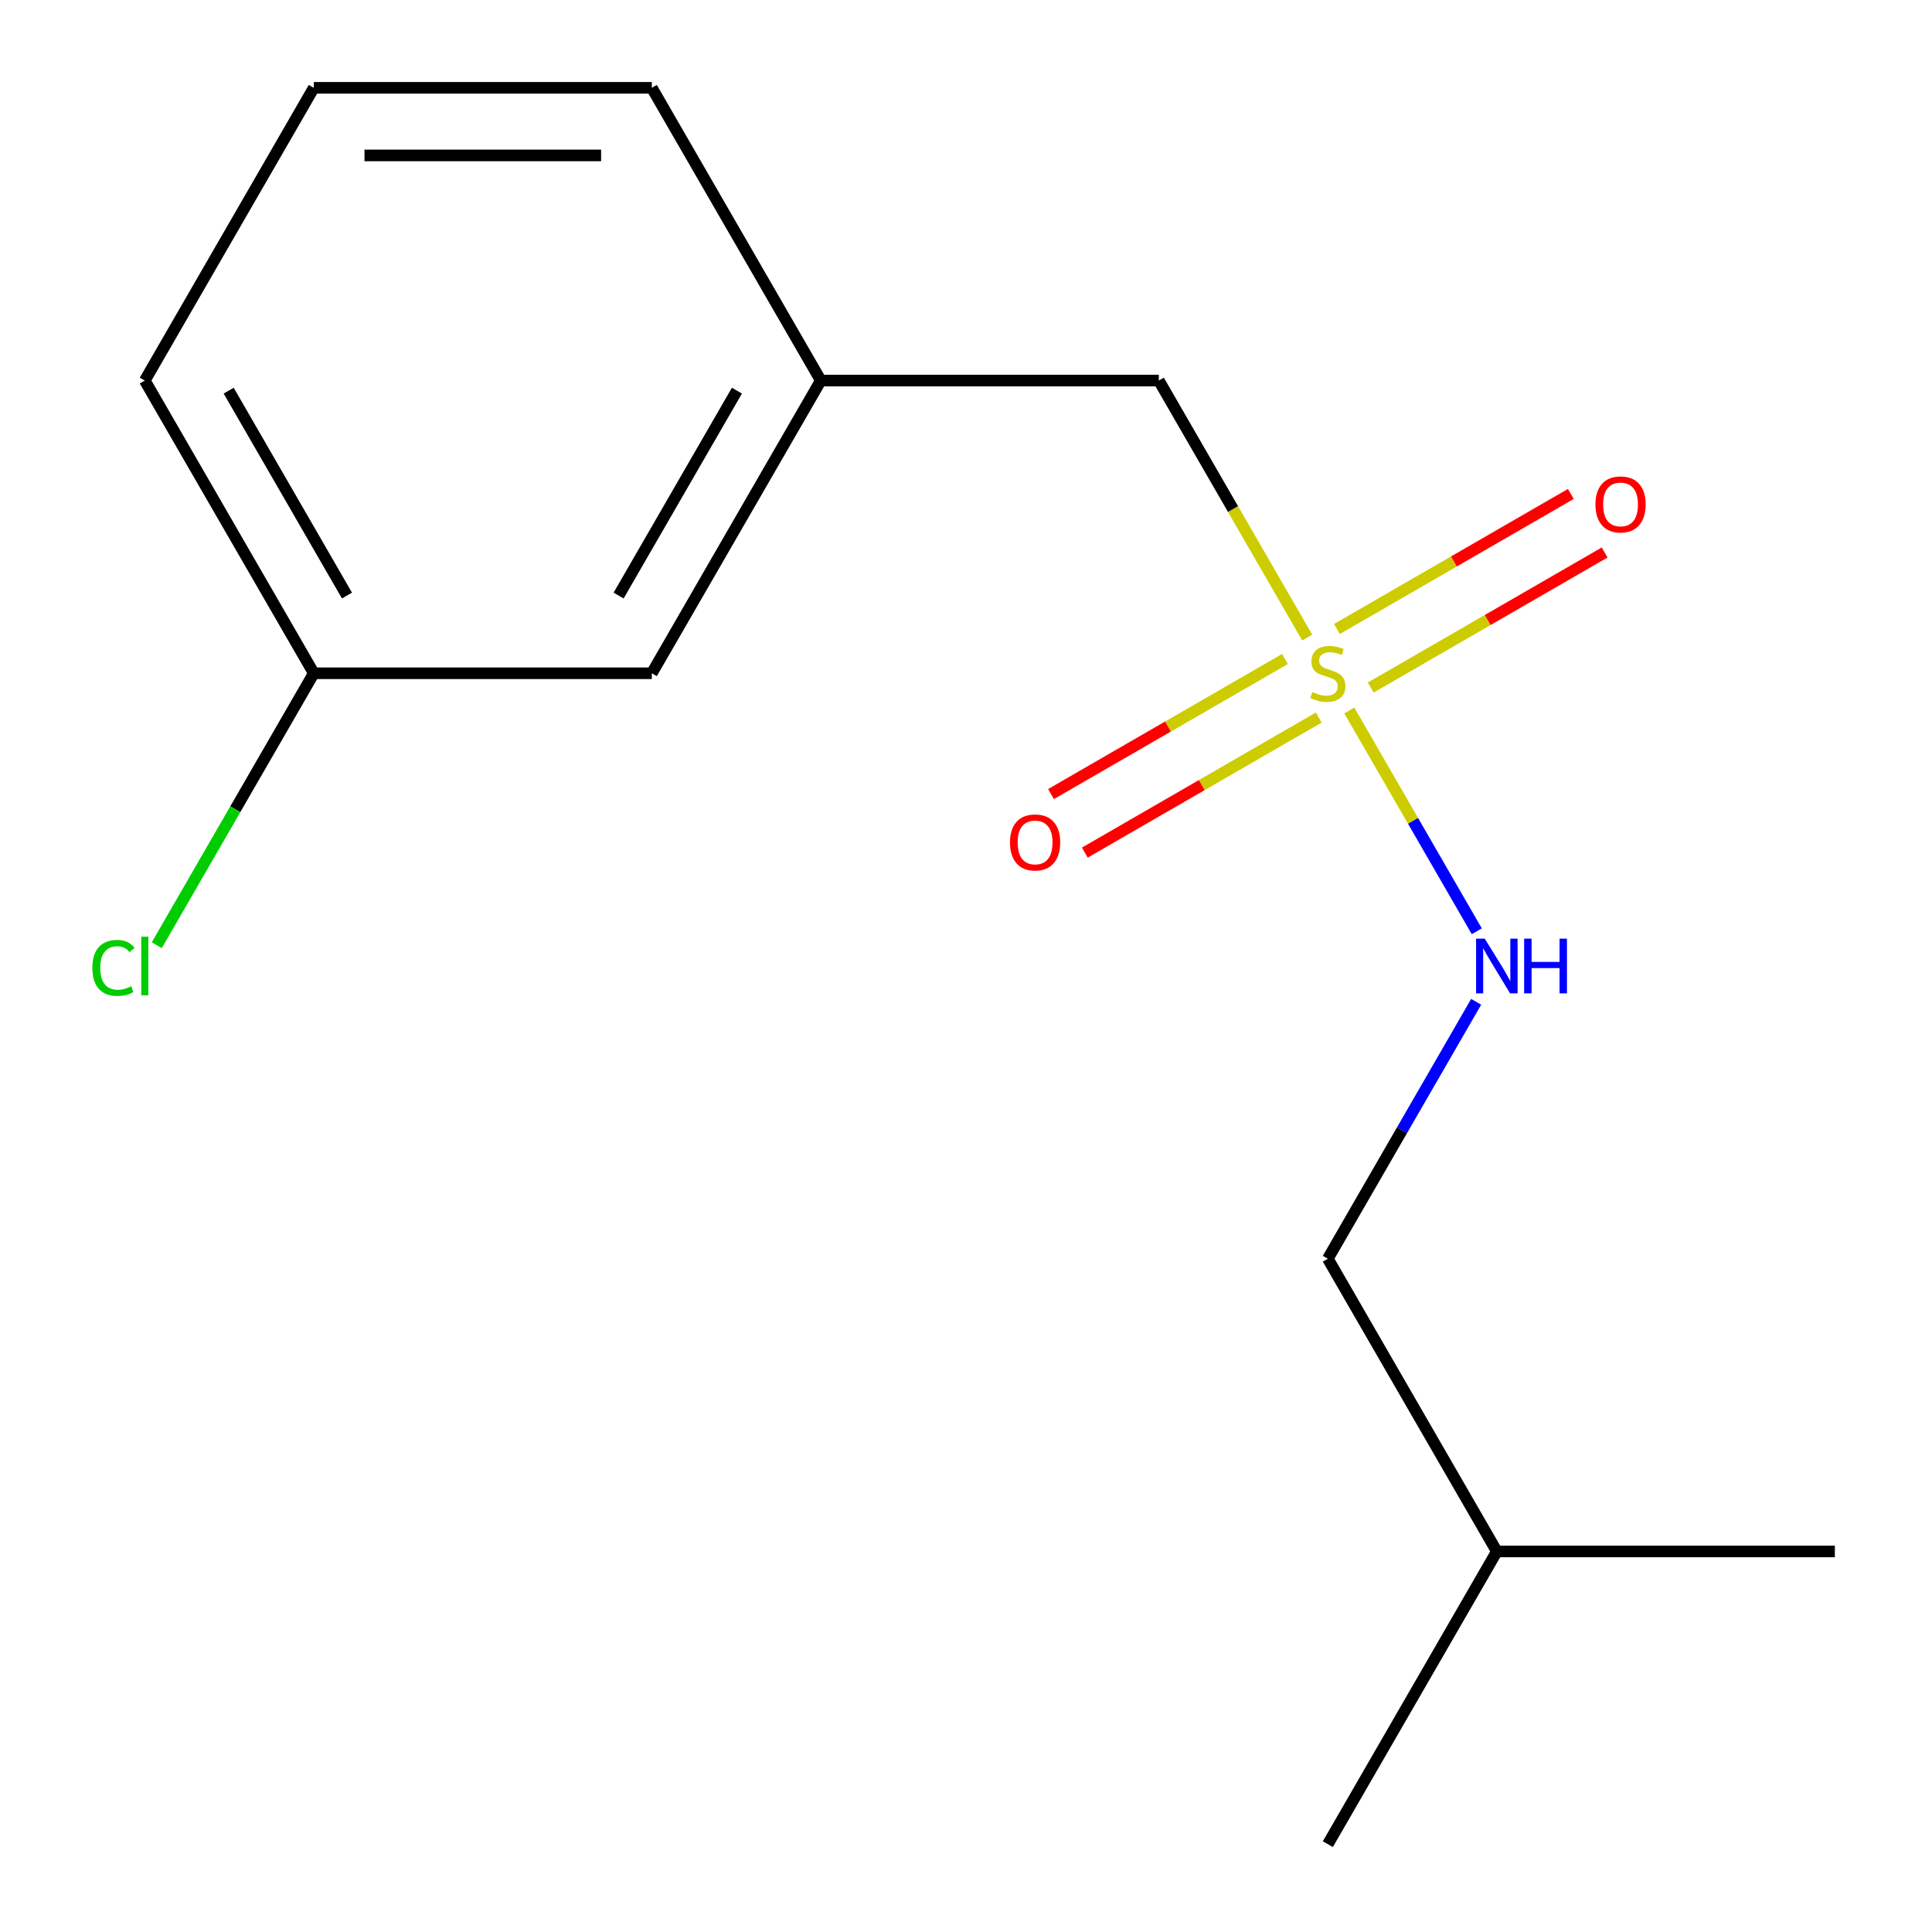 <?xml version='1.0' encoding='iso-8859-1'?>
<svg version='1.1' baseProfile='full'
              xmlns='http://www.w3.org/2000/svg'
                      xmlns:rdkit='http://www.rdkit.org/xml'
                      xmlns:xlink='http://www.w3.org/1999/xlink'
                  xml:space='preserve'
width='1000px' height='1000px' viewBox='0 0 1000 1000'>
<!-- END OF HEADER -->
<rect style='opacity:1.0;fill:#FFFFFF;stroke:none' width='1000' height='1000' x='0' y='0'> </rect>
<path class='bond-0' d='M 698.398,367.739 L 731.389,424.88' style='fill:none;fill-rule:evenodd;stroke:#CCCC00;stroke-width:6px;stroke-linecap:butt;stroke-linejoin:miter;stroke-opacity:1' />
<path class='bond-0' d='M 731.389,424.88 L 764.38,482.022' style='fill:none;fill-rule:evenodd;stroke:#0000FF;stroke-width:6px;stroke-linecap:butt;stroke-linejoin:miter;stroke-opacity:1' />
<path class='bond-1' d='M 709.483,355.869 L 770.021,320.917' style='fill:none;fill-rule:evenodd;stroke:#CCCC00;stroke-width:6px;stroke-linecap:butt;stroke-linejoin:miter;stroke-opacity:1' />
<path class='bond-1' d='M 770.021,320.917 L 830.559,285.966' style='fill:none;fill-rule:evenodd;stroke:#FF0000;stroke-width:6px;stroke-linecap:butt;stroke-linejoin:miter;stroke-opacity:1' />
<path class='bond-1' d='M 691.988,325.566 L 752.526,290.614' style='fill:none;fill-rule:evenodd;stroke:#CCCC00;stroke-width:6px;stroke-linecap:butt;stroke-linejoin:miter;stroke-opacity:1' />
<path class='bond-1' d='M 752.526,290.614 L 813.064,255.663' style='fill:none;fill-rule:evenodd;stroke:#FF0000;stroke-width:6px;stroke-linecap:butt;stroke-linejoin:miter;stroke-opacity:1' />
<path class='bond-2' d='M 665.08,341.101 L 604.542,376.052' style='fill:none;fill-rule:evenodd;stroke:#CCCC00;stroke-width:6px;stroke-linecap:butt;stroke-linejoin:miter;stroke-opacity:1' />
<path class='bond-2' d='M 604.542,376.052 L 544.005,411.004' style='fill:none;fill-rule:evenodd;stroke:#FF0000;stroke-width:6px;stroke-linecap:butt;stroke-linejoin:miter;stroke-opacity:1' />
<path class='bond-2' d='M 682.576,371.404 L 622.038,406.356' style='fill:none;fill-rule:evenodd;stroke:#CCCC00;stroke-width:6px;stroke-linecap:butt;stroke-linejoin:miter;stroke-opacity:1' />
<path class='bond-2' d='M 622.038,406.356 L 561.5,441.307' style='fill:none;fill-rule:evenodd;stroke:#FF0000;stroke-width:6px;stroke-linecap:butt;stroke-linejoin:miter;stroke-opacity:1' />
<path class='bond-3' d='M 676.604,329.991 L 638.205,263.48' style='fill:none;fill-rule:evenodd;stroke:#CCCC00;stroke-width:6px;stroke-linecap:butt;stroke-linejoin:miter;stroke-opacity:1' />
<path class='bond-3' d='M 638.205,263.48 L 599.805,196.97' style='fill:none;fill-rule:evenodd;stroke:#000000;stroke-width:6px;stroke-linecap:butt;stroke-linejoin:miter;stroke-opacity:1' />
<path class='bond-7' d='M 764.059,518.534 L 725.67,585.025' style='fill:none;fill-rule:evenodd;stroke:#0000FF;stroke-width:6px;stroke-linecap:butt;stroke-linejoin:miter;stroke-opacity:1' />
<path class='bond-7' d='M 725.67,585.025 L 687.282,651.515' style='fill:none;fill-rule:evenodd;stroke:#000000;stroke-width:6px;stroke-linecap:butt;stroke-linejoin:miter;stroke-opacity:1' />
<path class='bond-4' d='M 599.805,196.97 L 424.85,196.97' style='fill:none;fill-rule:evenodd;stroke:#000000;stroke-width:6px;stroke-linecap:butt;stroke-linejoin:miter;stroke-opacity:1' />
<path class='bond-5' d='M 424.85,196.97 L 337.373,348.485' style='fill:none;fill-rule:evenodd;stroke:#000000;stroke-width:6px;stroke-linecap:butt;stroke-linejoin:miter;stroke-opacity:1' />
<path class='bond-5' d='M 381.425,202.202 L 320.191,308.262' style='fill:none;fill-rule:evenodd;stroke:#000000;stroke-width:6px;stroke-linecap:butt;stroke-linejoin:miter;stroke-opacity:1' />
<path class='bond-10' d='M 424.85,196.97 L 337.373,45.455' style='fill:none;fill-rule:evenodd;stroke:#000000;stroke-width:6px;stroke-linecap:butt;stroke-linejoin:miter;stroke-opacity:1' />
<path class='bond-6' d='M 337.373,348.485 L 162.418,348.485' style='fill:none;fill-rule:evenodd;stroke:#000000;stroke-width:6px;stroke-linecap:butt;stroke-linejoin:miter;stroke-opacity:1' />
<path class='bond-8' d='M 162.418,348.485 L 121.786,418.861' style='fill:none;fill-rule:evenodd;stroke:#000000;stroke-width:6px;stroke-linecap:butt;stroke-linejoin:miter;stroke-opacity:1' />
<path class='bond-8' d='M 121.786,418.861 L 81.155,489.237' style='fill:none;fill-rule:evenodd;stroke:#00CC00;stroke-width:6px;stroke-linecap:butt;stroke-linejoin:miter;stroke-opacity:1' />
<path class='bond-15' d='M 162.418,348.485 L 74.941,196.97' style='fill:none;fill-rule:evenodd;stroke:#000000;stroke-width:6px;stroke-linecap:butt;stroke-linejoin:miter;stroke-opacity:1' />
<path class='bond-15' d='M 179.599,308.262 L 118.365,202.202' style='fill:none;fill-rule:evenodd;stroke:#000000;stroke-width:6px;stroke-linecap:butt;stroke-linejoin:miter;stroke-opacity:1' />
<path class='bond-11' d='M 687.282,651.515 L 774.759,803.03' style='fill:none;fill-rule:evenodd;stroke:#000000;stroke-width:6px;stroke-linecap:butt;stroke-linejoin:miter;stroke-opacity:1' />
<path class='bond-9' d='M 162.418,45.455 L 337.373,45.455' style='fill:none;fill-rule:evenodd;stroke:#000000;stroke-width:6px;stroke-linecap:butt;stroke-linejoin:miter;stroke-opacity:1' />
<path class='bond-9' d='M 188.661,80.445 L 311.129,80.445' style='fill:none;fill-rule:evenodd;stroke:#000000;stroke-width:6px;stroke-linecap:butt;stroke-linejoin:miter;stroke-opacity:1' />
<path class='bond-12' d='M 162.418,45.455 L 74.941,196.97' style='fill:none;fill-rule:evenodd;stroke:#000000;stroke-width:6px;stroke-linecap:butt;stroke-linejoin:miter;stroke-opacity:1' />
<path class='bond-13' d='M 774.759,803.03 L 687.282,954.545' style='fill:none;fill-rule:evenodd;stroke:#000000;stroke-width:6px;stroke-linecap:butt;stroke-linejoin:miter;stroke-opacity:1' />
<path class='bond-14' d='M 774.759,803.03 L 949.714,803.03' style='fill:none;fill-rule:evenodd;stroke:#000000;stroke-width:6px;stroke-linecap:butt;stroke-linejoin:miter;stroke-opacity:1' />
<path  class='atom-0' d='M 679.282 358.205
Q 679.602 358.325, 680.922 358.885
Q 682.242 359.445, 683.682 359.805
Q 685.162 360.125, 686.602 360.125
Q 689.282 360.125, 690.842 358.845
Q 692.402 357.525, 692.402 355.245
Q 692.402 353.685, 691.602 352.725
Q 690.842 351.765, 689.642 351.245
Q 688.442 350.725, 686.442 350.125
Q 683.922 349.365, 682.402 348.645
Q 680.922 347.925, 679.842 346.405
Q 678.802 344.885, 678.802 342.325
Q 678.802 338.765, 681.202 336.565
Q 683.642 334.365, 688.442 334.365
Q 691.722 334.365, 695.442 335.925
L 694.522 339.005
Q 691.122 337.605, 688.562 337.605
Q 685.802 337.605, 684.282 338.765
Q 682.762 339.885, 682.802 341.845
Q 682.802 343.365, 683.562 344.285
Q 684.362 345.205, 685.482 345.725
Q 686.642 346.245, 688.562 346.845
Q 691.122 347.645, 692.642 348.445
Q 694.162 349.245, 695.242 350.885
Q 696.362 352.485, 696.362 355.245
Q 696.362 359.165, 693.722 361.285
Q 691.122 363.365, 686.762 363.365
Q 684.242 363.365, 682.322 362.805
Q 680.442 362.285, 678.202 361.365
L 679.282 358.205
' fill='#CCCC00'/>
<path  class='atom-1' d='M 768.499 485.84
L 777.779 500.84
Q 778.699 502.32, 780.179 505
Q 781.659 507.68, 781.739 507.84
L 781.739 485.84
L 785.499 485.84
L 785.499 514.16
L 781.619 514.16
L 771.659 497.76
Q 770.499 495.84, 769.259 493.64
Q 768.059 491.44, 767.699 490.76
L 767.699 514.16
L 764.019 514.16
L 764.019 485.84
L 768.499 485.84
' fill='#0000FF'/>
<path  class='atom-1' d='M 788.899 485.84
L 792.739 485.84
L 792.739 497.88
L 807.219 497.88
L 807.219 485.84
L 811.059 485.84
L 811.059 514.16
L 807.219 514.16
L 807.219 501.08
L 792.739 501.08
L 792.739 514.16
L 788.899 514.16
L 788.899 485.84
' fill='#0000FF'/>
<path  class='atom-2' d='M 825.797 261.088
Q 825.797 254.288, 829.157 250.488
Q 832.517 246.688, 838.797 246.688
Q 845.077 246.688, 848.437 250.488
Q 851.797 254.288, 851.797 261.088
Q 851.797 267.968, 848.397 271.888
Q 844.997 275.768, 838.797 275.768
Q 832.557 275.768, 829.157 271.888
Q 825.797 268.008, 825.797 261.088
M 838.797 272.568
Q 843.117 272.568, 845.437 269.688
Q 847.797 266.768, 847.797 261.088
Q 847.797 255.528, 845.437 252.728
Q 843.117 249.888, 838.797 249.888
Q 834.477 249.888, 832.117 252.688
Q 829.797 255.488, 829.797 261.088
Q 829.797 266.808, 832.117 269.688
Q 834.477 272.568, 838.797 272.568
' fill='#FF0000'/>
<path  class='atom-3' d='M 522.767 436.042
Q 522.767 429.242, 526.127 425.442
Q 529.487 421.642, 535.767 421.642
Q 542.047 421.642, 545.407 425.442
Q 548.767 429.242, 548.767 436.042
Q 548.767 442.922, 545.367 446.842
Q 541.967 450.722, 535.767 450.722
Q 529.527 450.722, 526.127 446.842
Q 522.767 442.962, 522.767 436.042
M 535.767 447.522
Q 540.087 447.522, 542.407 444.642
Q 544.767 441.722, 544.767 436.042
Q 544.767 430.482, 542.407 427.682
Q 540.087 424.842, 535.767 424.842
Q 531.447 424.842, 529.087 427.642
Q 526.767 430.442, 526.767 436.042
Q 526.767 441.762, 529.087 444.642
Q 531.447 447.522, 535.767 447.522
' fill='#FF0000'/>
<path  class='atom-9' d='M 47.821 500.98
Q 47.821 493.94, 51.101 490.26
Q 54.421 486.54, 60.701 486.54
Q 66.541 486.54, 69.661 490.66
L 67.021 492.82
Q 64.741 489.82, 60.701 489.82
Q 56.421 489.82, 54.141 492.7
Q 51.901 495.54, 51.901 500.98
Q 51.901 506.58, 54.221 509.46
Q 56.581 512.34, 61.141 512.34
Q 64.261 512.34, 67.901 510.46
L 69.021 513.46
Q 67.541 514.42, 65.301 514.98
Q 63.061 515.54, 60.581 515.54
Q 54.421 515.54, 51.101 511.78
Q 47.821 508.02, 47.821 500.98
' fill='#00CC00'/>
<path  class='atom-9' d='M 73.101 484.82
L 76.781 484.82
L 76.781 515.18
L 73.101 515.18
L 73.101 484.82
' fill='#00CC00'/>
</svg>
